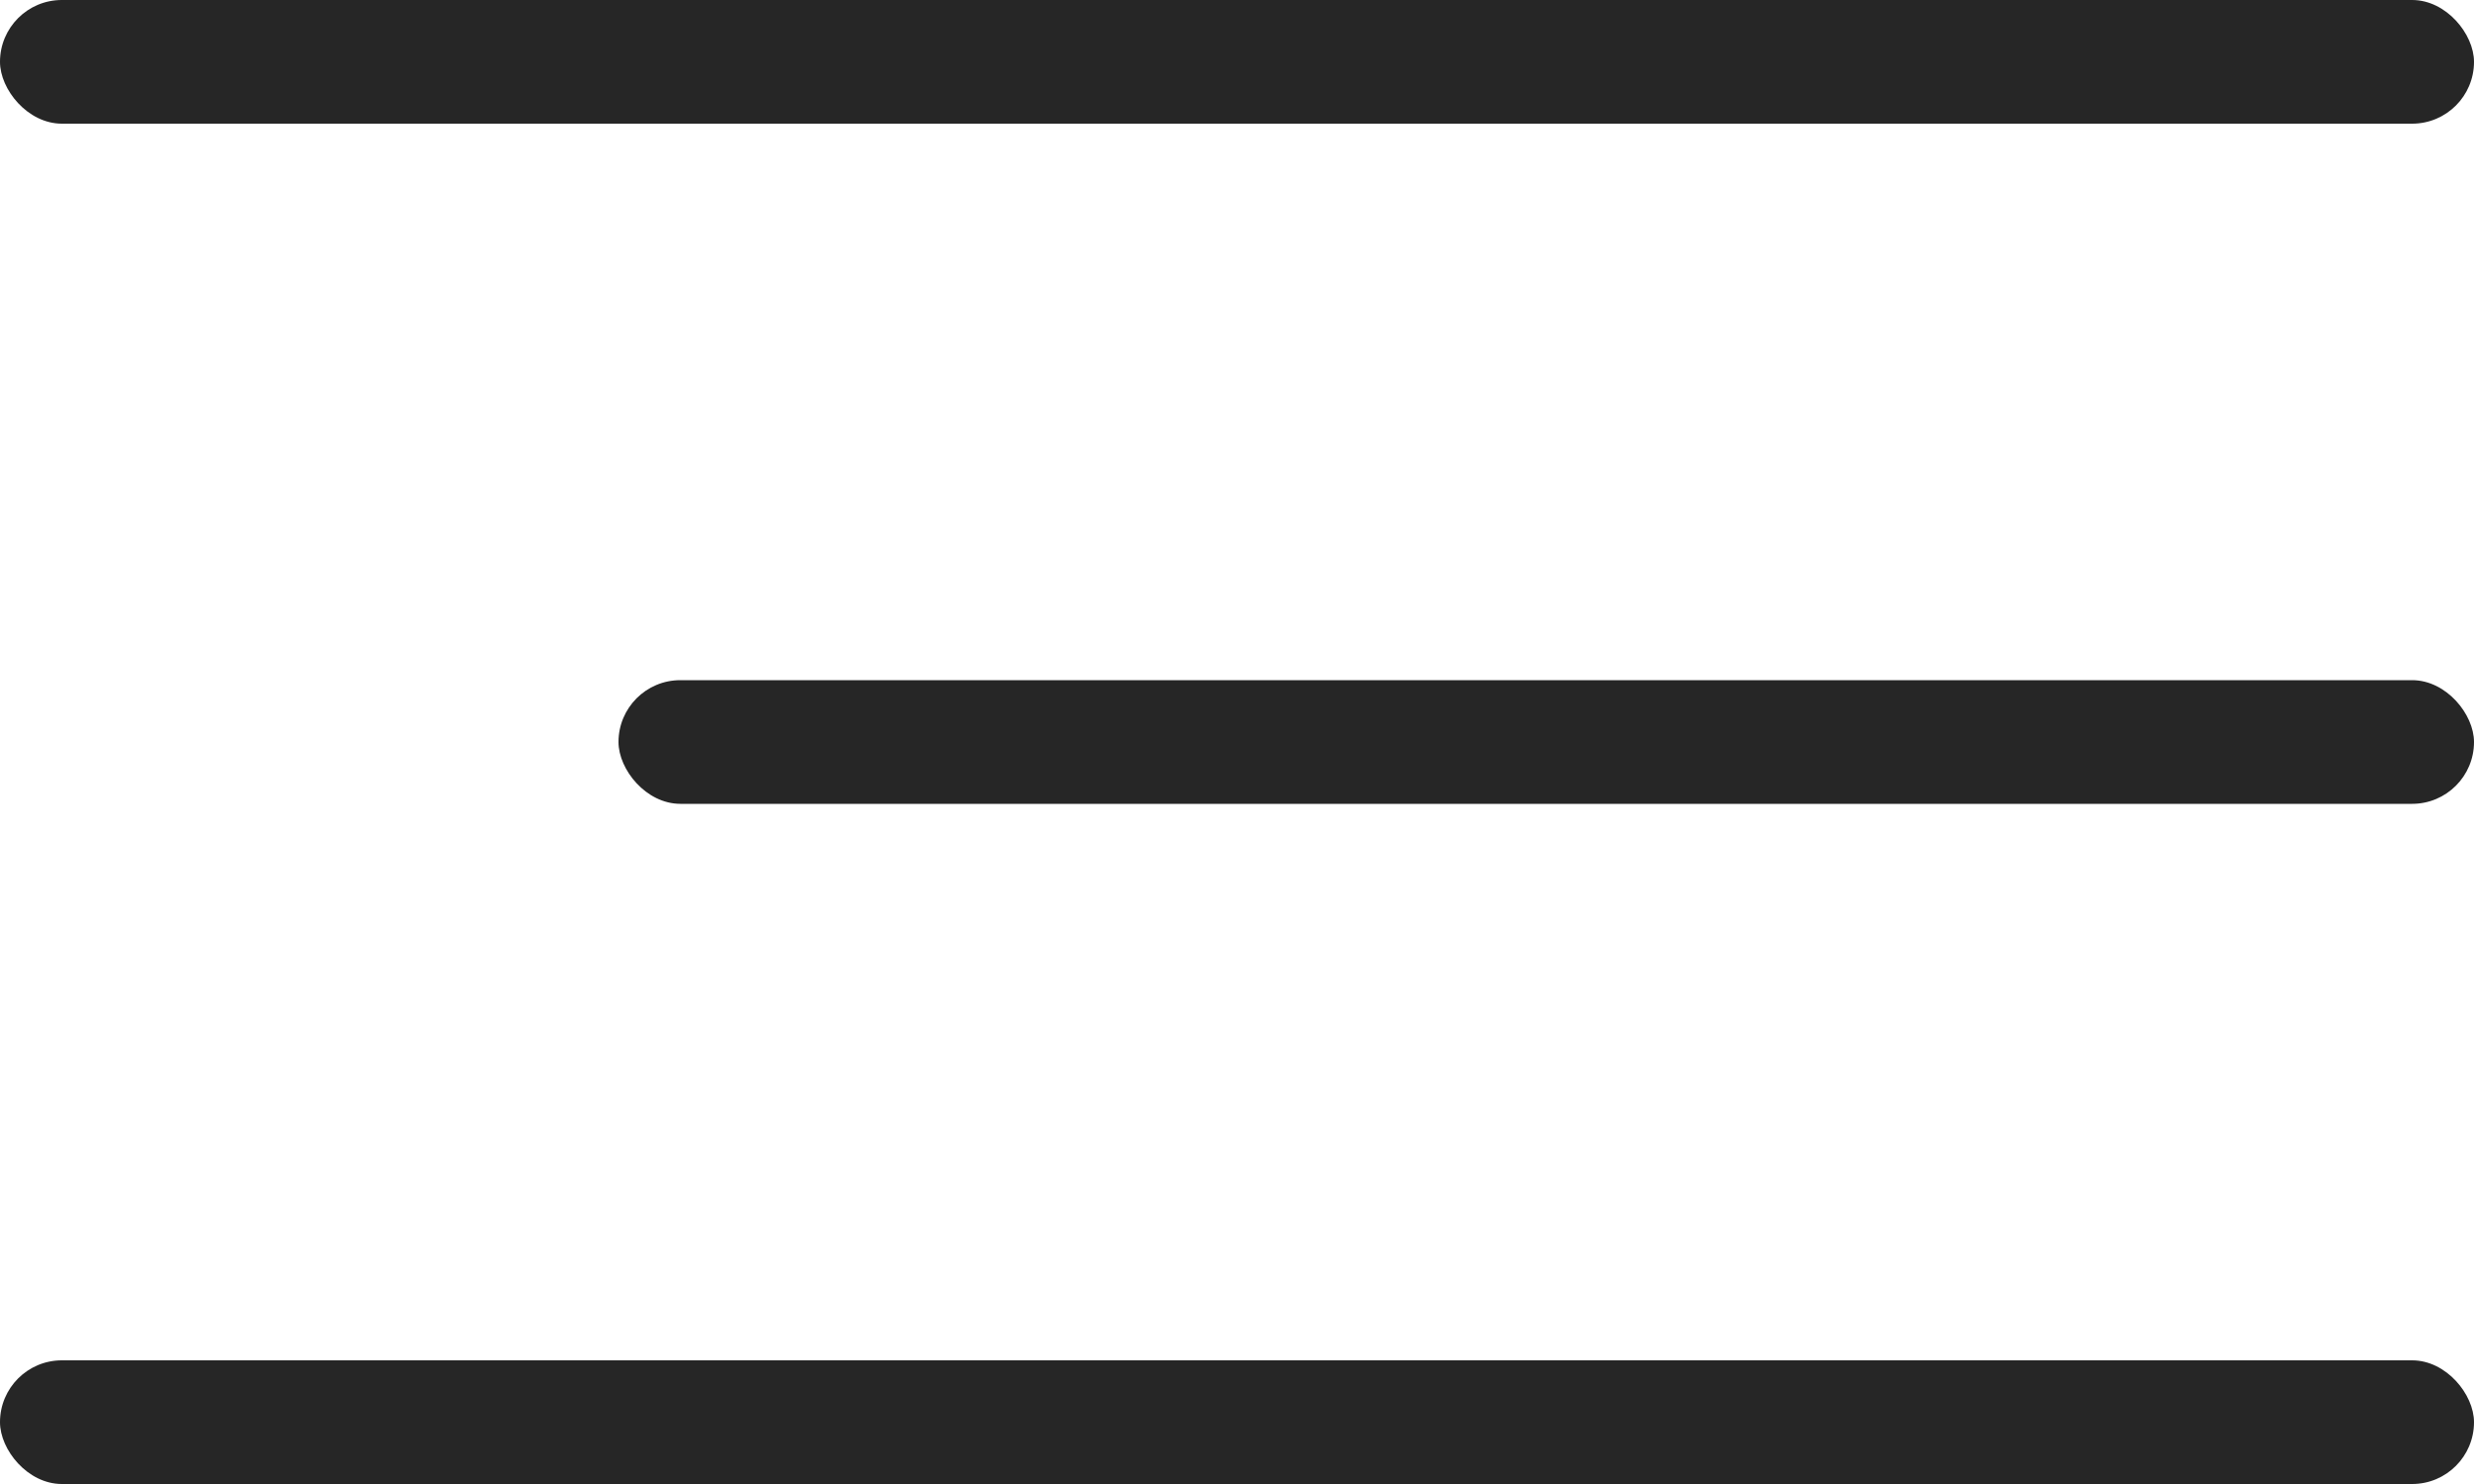 <?xml version="1.0" encoding="UTF-8"?> <svg xmlns="http://www.w3.org/2000/svg" width="40" height="24" viewBox="0 0 40 24" fill="none"><rect x="40" y="24" width="40" height="2" rx="1" transform="rotate(-180 40 24)" fill="#262626"></rect><rect x="40" y="13" width="30" height="2" rx="1" transform="rotate(-180 40 13)" fill="#262626"></rect><rect x="40" y="2" width="40" height="2" rx="1" transform="rotate(-180 40 2)" fill="#262626"></rect></svg> 